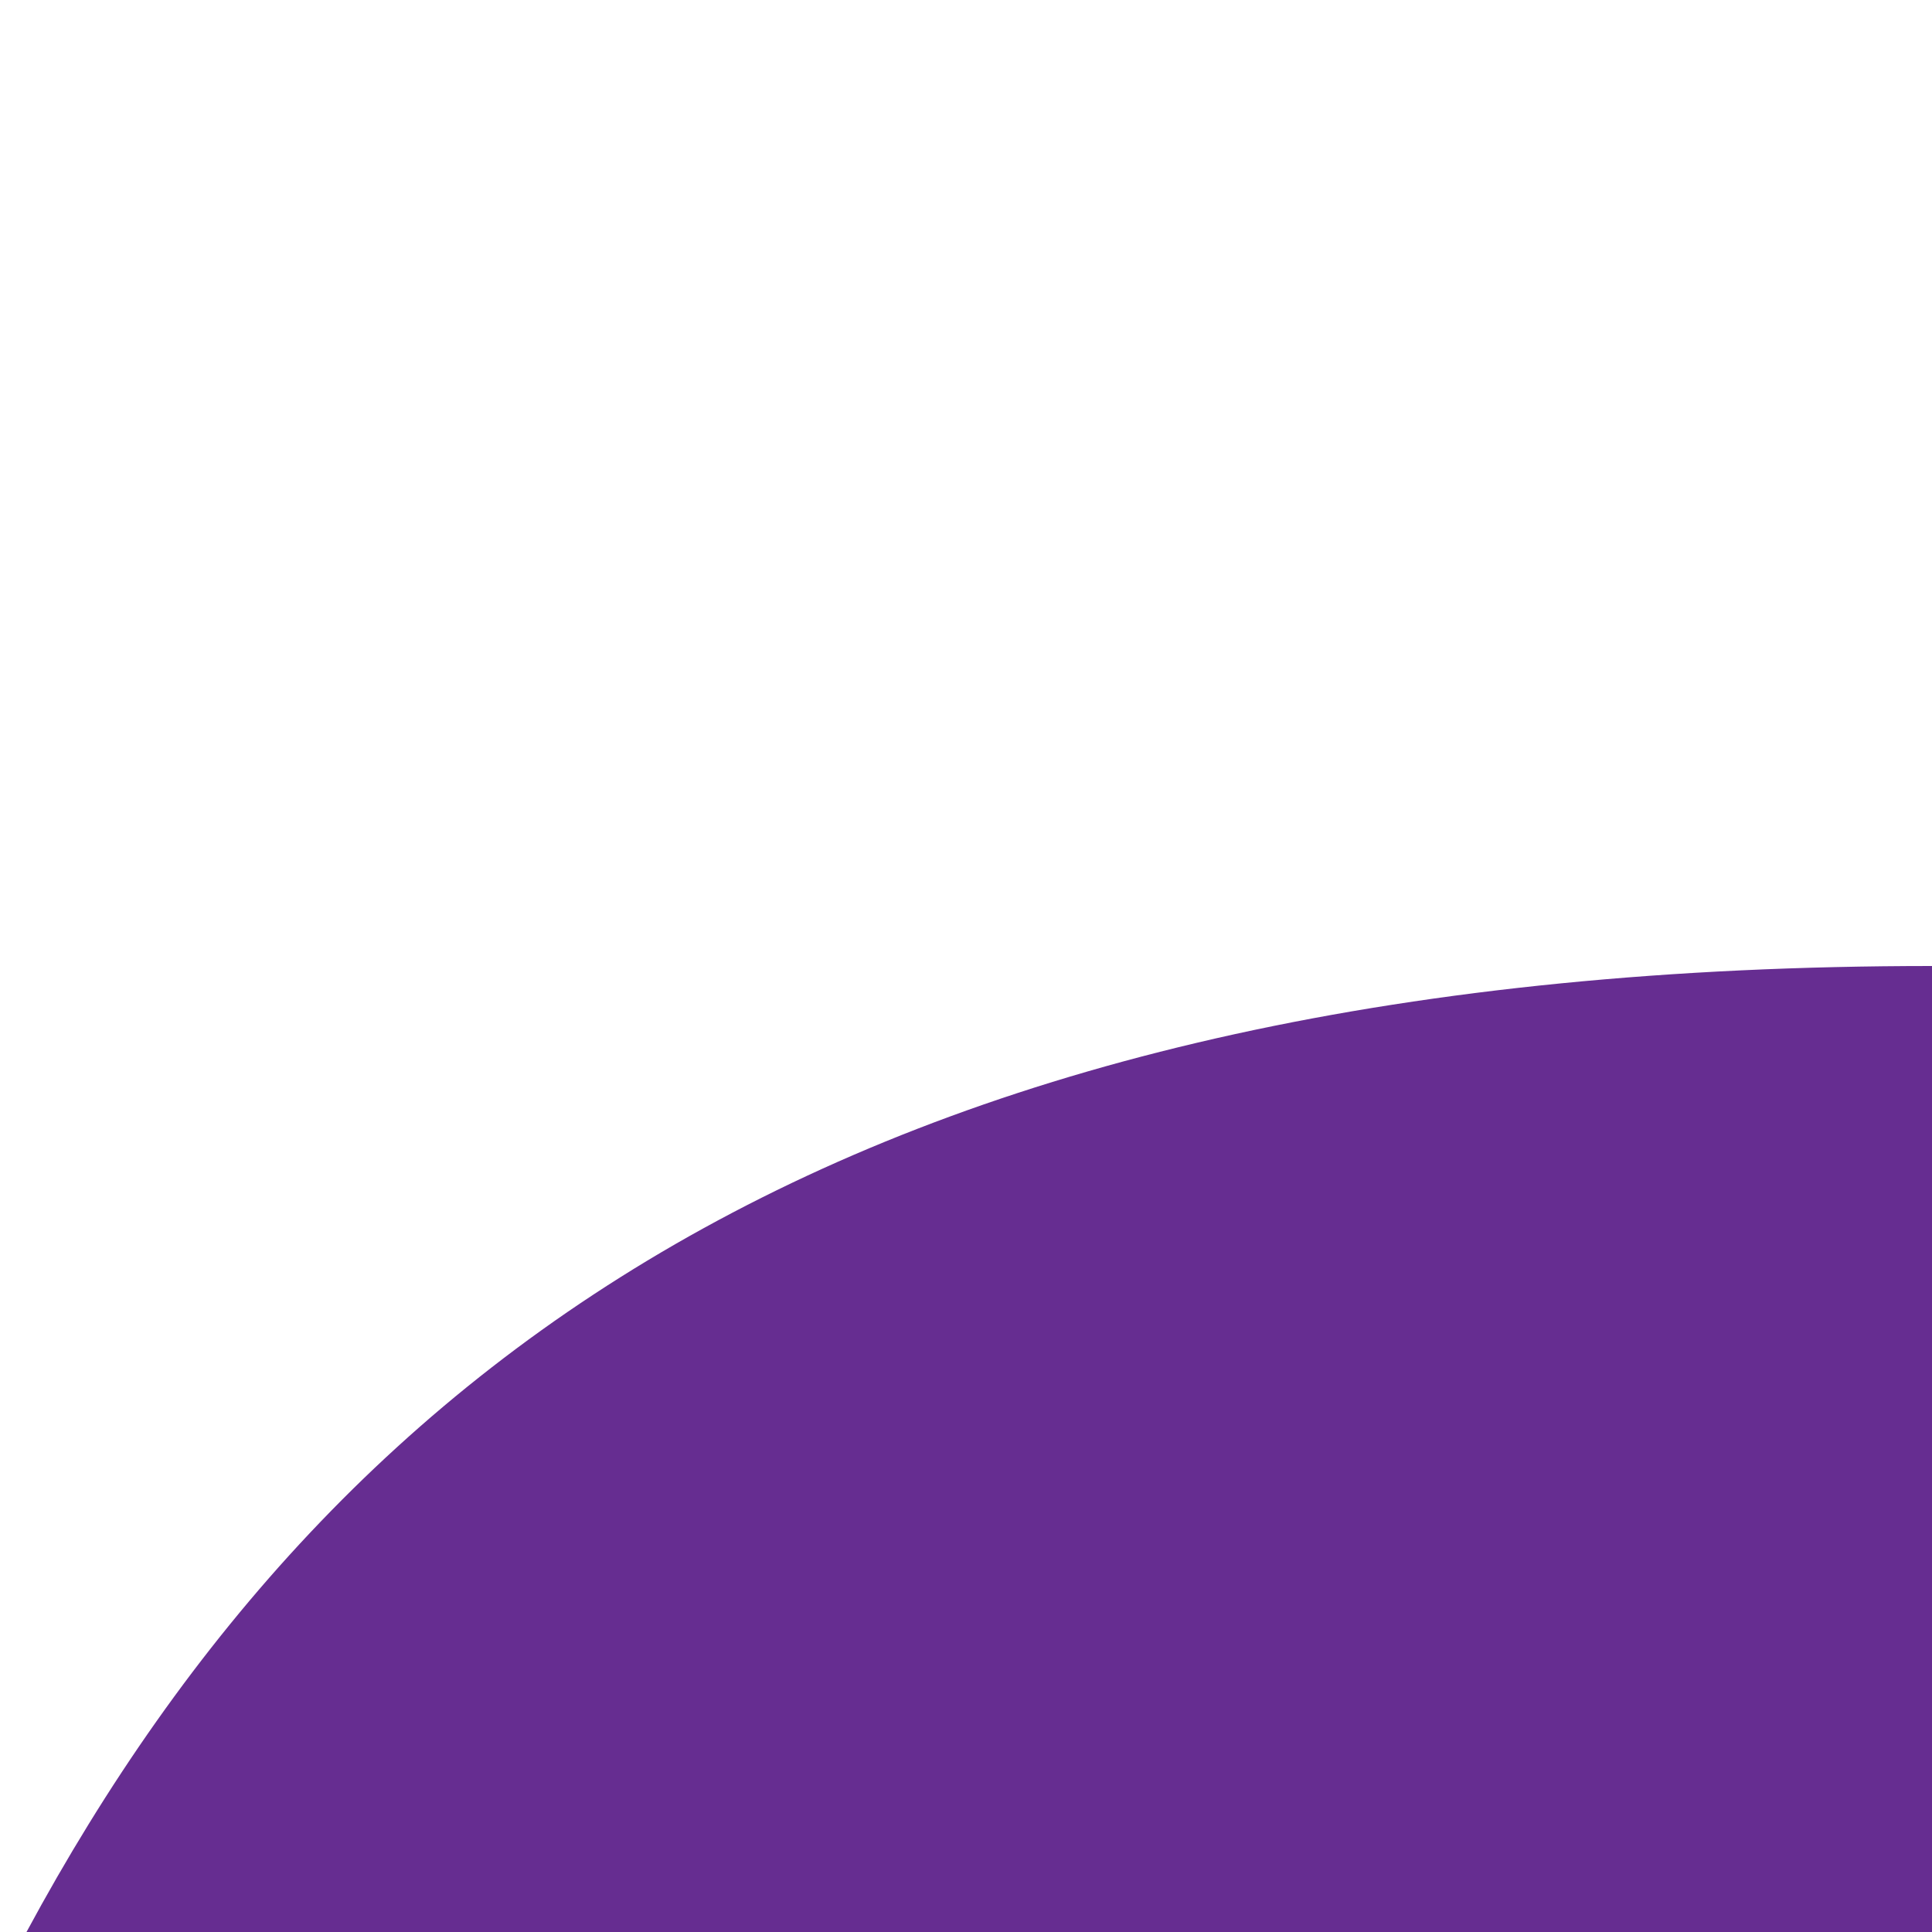 <?xml version="1.0" encoding="utf-8"?>
<!-- Generator: Adobe Illustrator 27.0.0, SVG Export Plug-In . SVG Version: 6.00 Build 0)  -->
<svg version="1.1" xmlns="http://www.w3.org/2000/svg" xmlns:xlink="http://www.w3.org/1999/xlink" x="0px" y="0px"
	 viewBox="0 0 600 600" style="enable-background:new 0 0 600 600;" xml:space="preserve">
<style type="text/css">
	.st0{fill:#662D91;}
</style>
<g id="Layer_1">
	<path class="st0" d="M8.23,600H600V300C273.18,300,106.87,417.09,8.23,600z"/>
</g>
<g id="Layer_2">
</g>
</svg>
